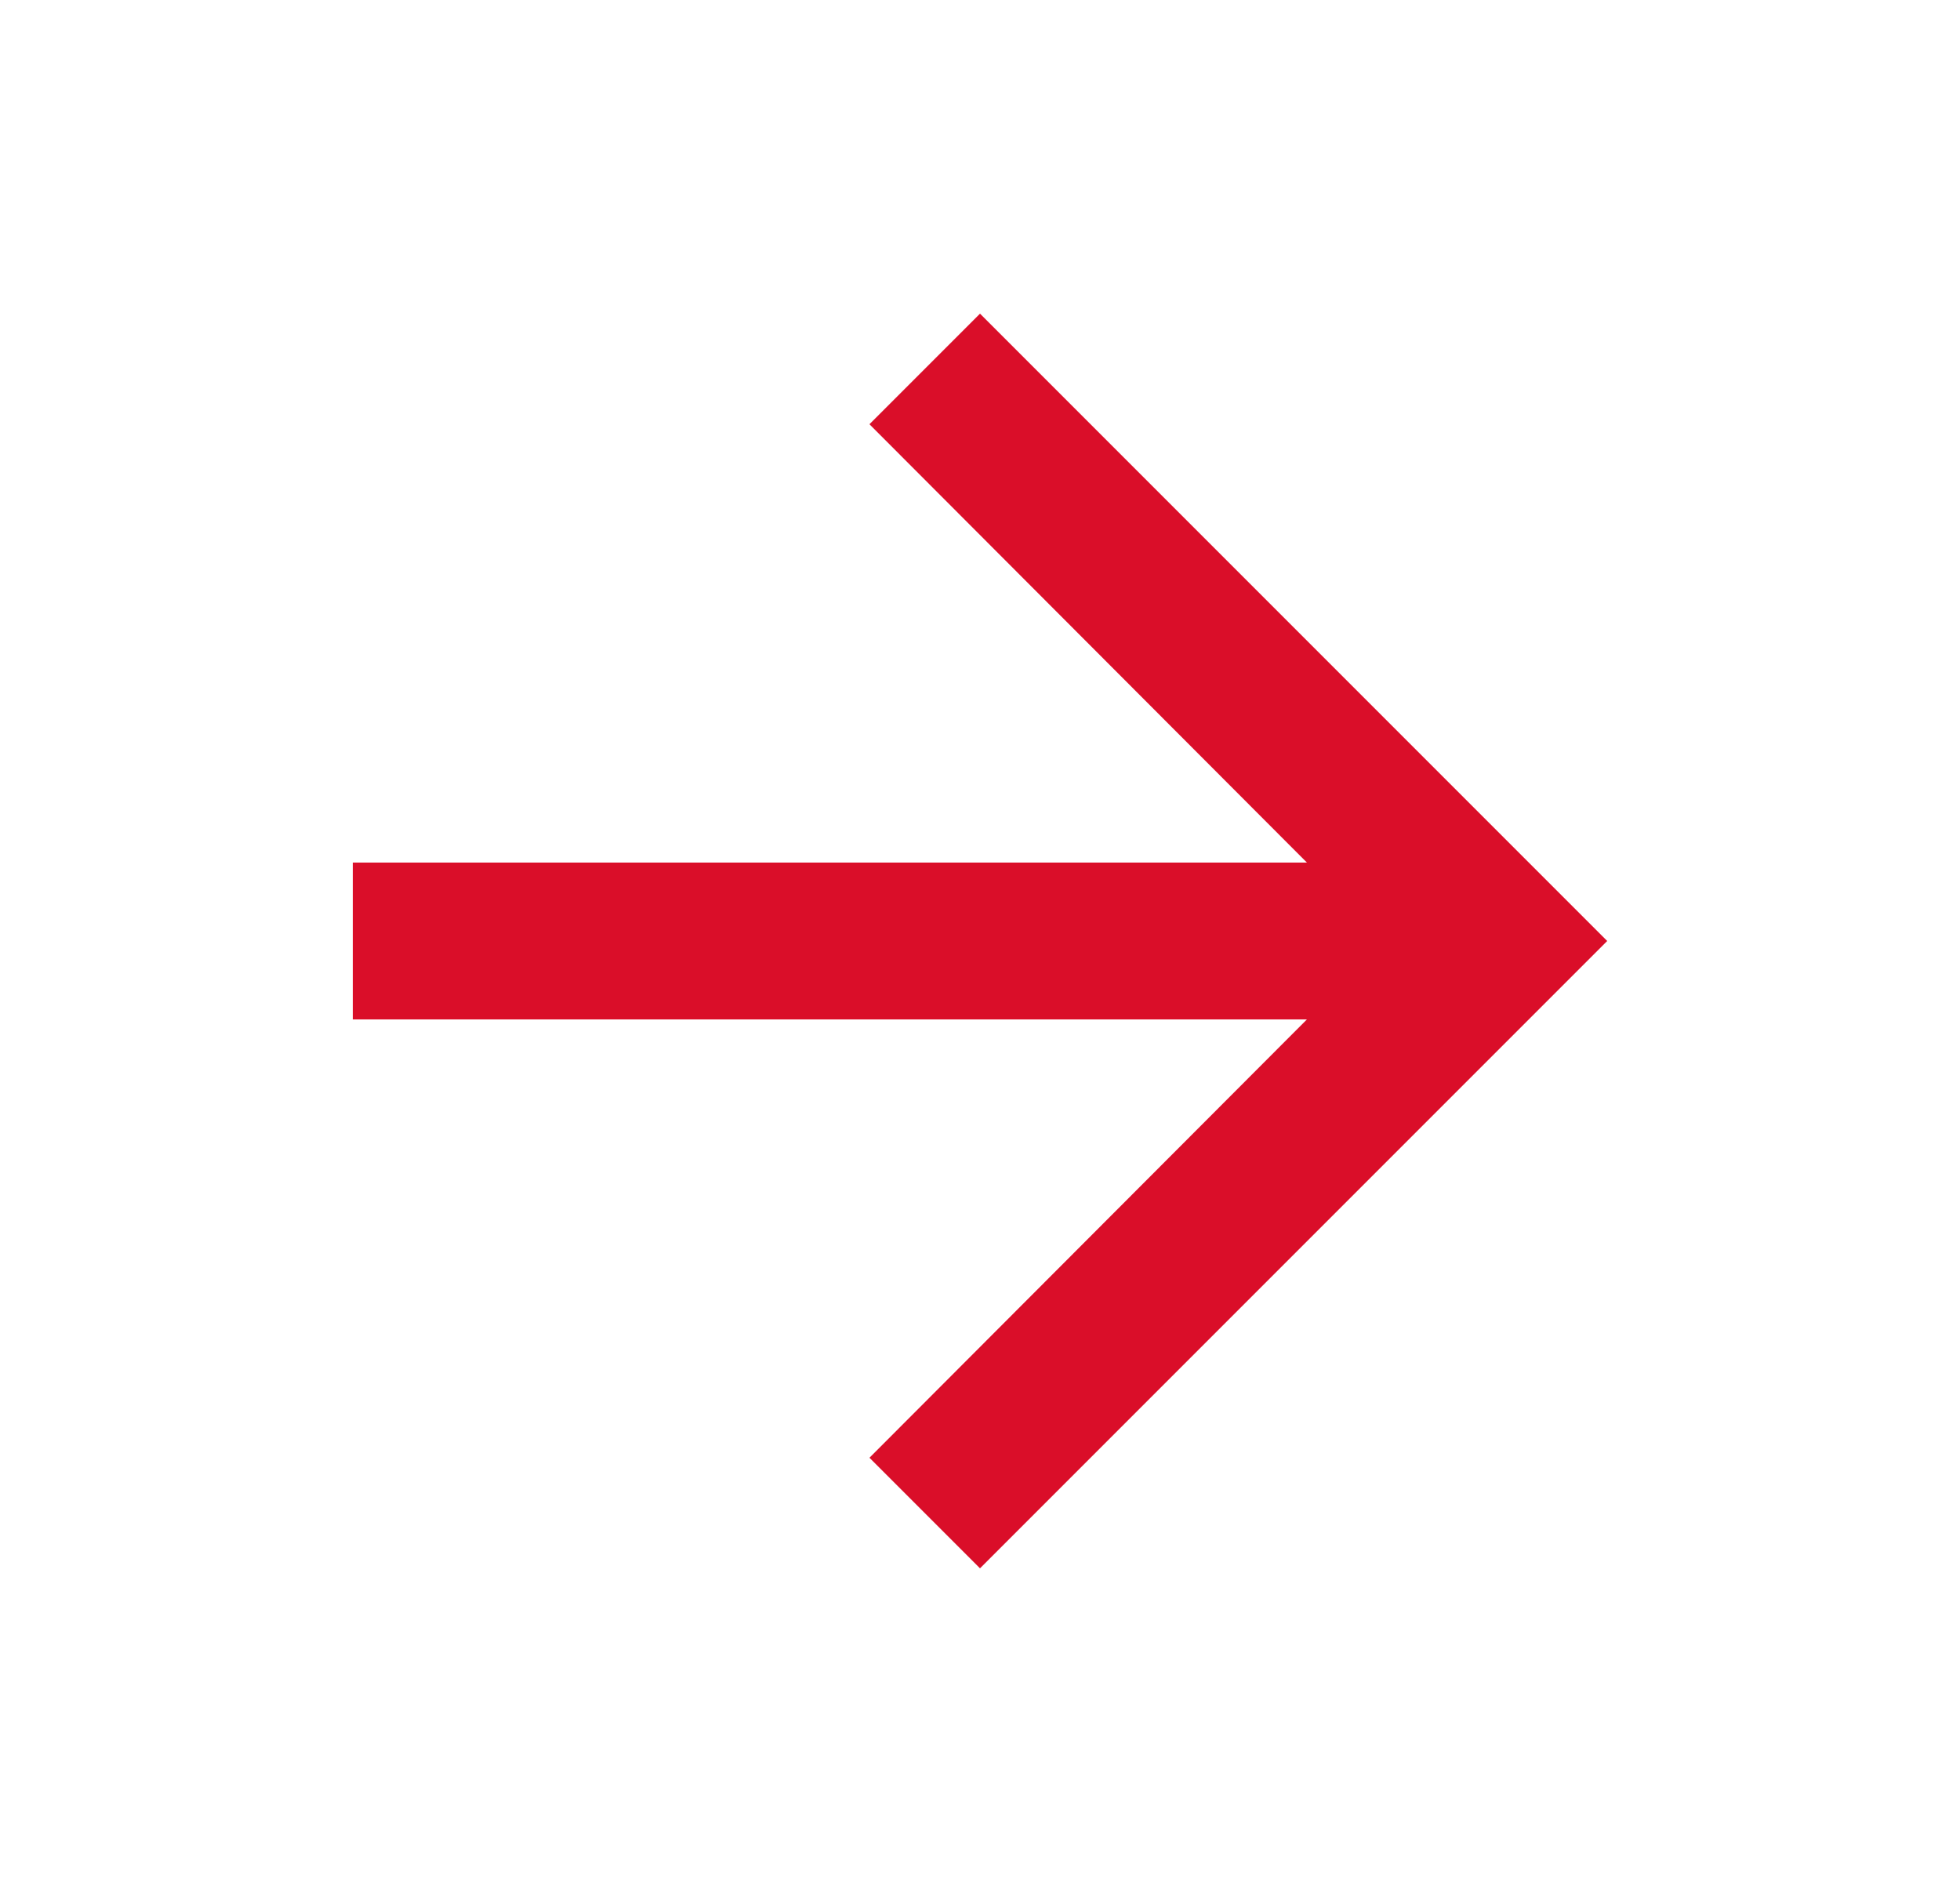 <svg width="25" height="24" viewBox="0 0 25 24" fill="none" xmlns="http://www.w3.org/2000/svg">
<g clip-path="url(#clip0_11936_26307)">
<path d="M12.5 4L11.09 5.41L16.67 11H4.5V13H16.67L11.09 18.59L12.5 20L20.5 12L12.5 4Z" fill="#DA0E29"/>
</g>
<defs>
<clipPath id="clip0_11936_26307">
<rect width="24" height="24" fill="white" transform="translate(0.5)"/>
</clipPath>
</defs>
</svg>

